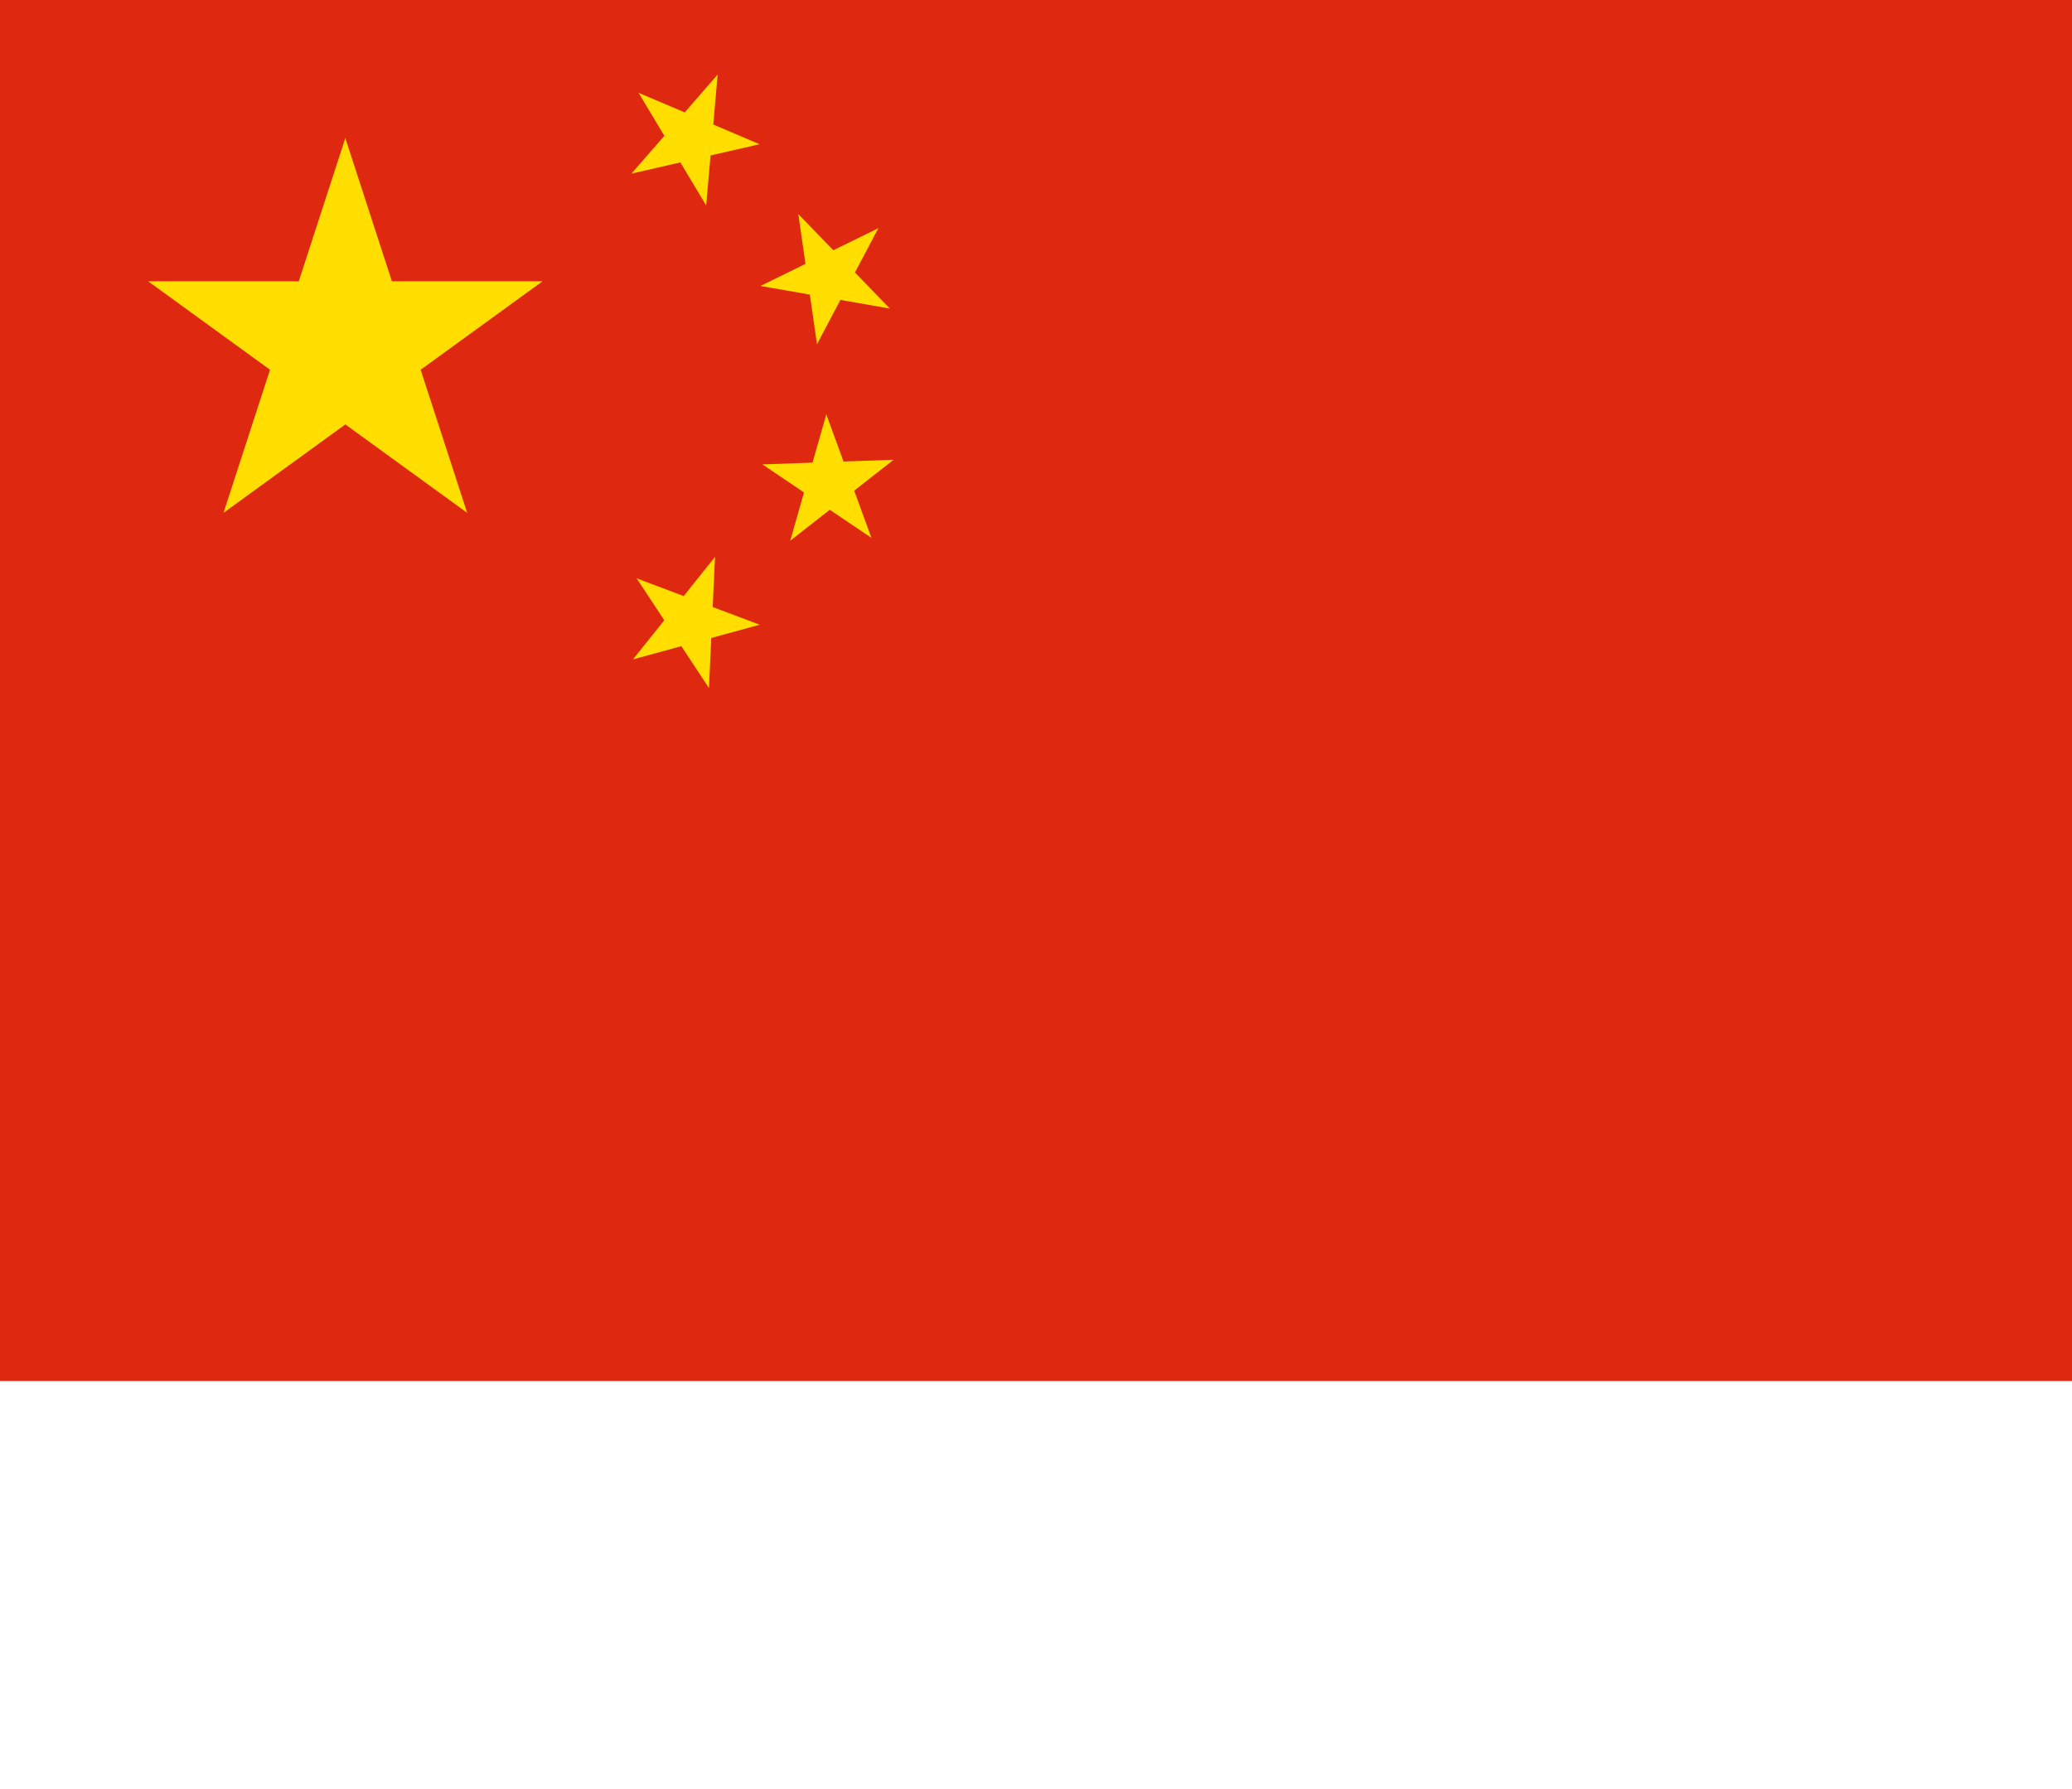 <svg width="44" height="38" viewBox="0 0 44 38" fill="none" xmlns="http://www.w3.org/2000/svg">
<g clip-path="url(#clip0_1004_13817)">
<path d="M0 0H44V29.333H0V0Z" fill="#DE2910"/>
<path d="M7.333 2.933L9.921 10.893L3.145 5.974H11.522L4.746 10.893L7.333 2.933Z" fill="#FFDE00"/>
<path d="M15.24 1.583L14.996 4.363L13.559 1.97L16.129 3.063L13.409 3.688L15.24 1.583Z" fill="#FFDE00"/>
<path d="M18.653 4.846L17.349 7.312L16.953 4.549L18.898 6.554L16.148 6.074L18.653 4.846Z" fill="#FFDE00"/>
<path d="M18.978 9.765L16.781 11.485L17.547 8.801L18.505 11.424L16.19 9.864L18.978 9.765Z" fill="#FFDE00"/>
<path d="M15.184 11.828L15.055 14.615L13.52 12.284L16.133 13.269L13.441 14.006L15.184 11.828Z" fill="#FFDE00"/>
</g>
<defs>
<clipPath id="clip0_1004_13817">
<rect width="44" height="29.333" fill="white"/>
</clipPath>
</defs>
</svg>